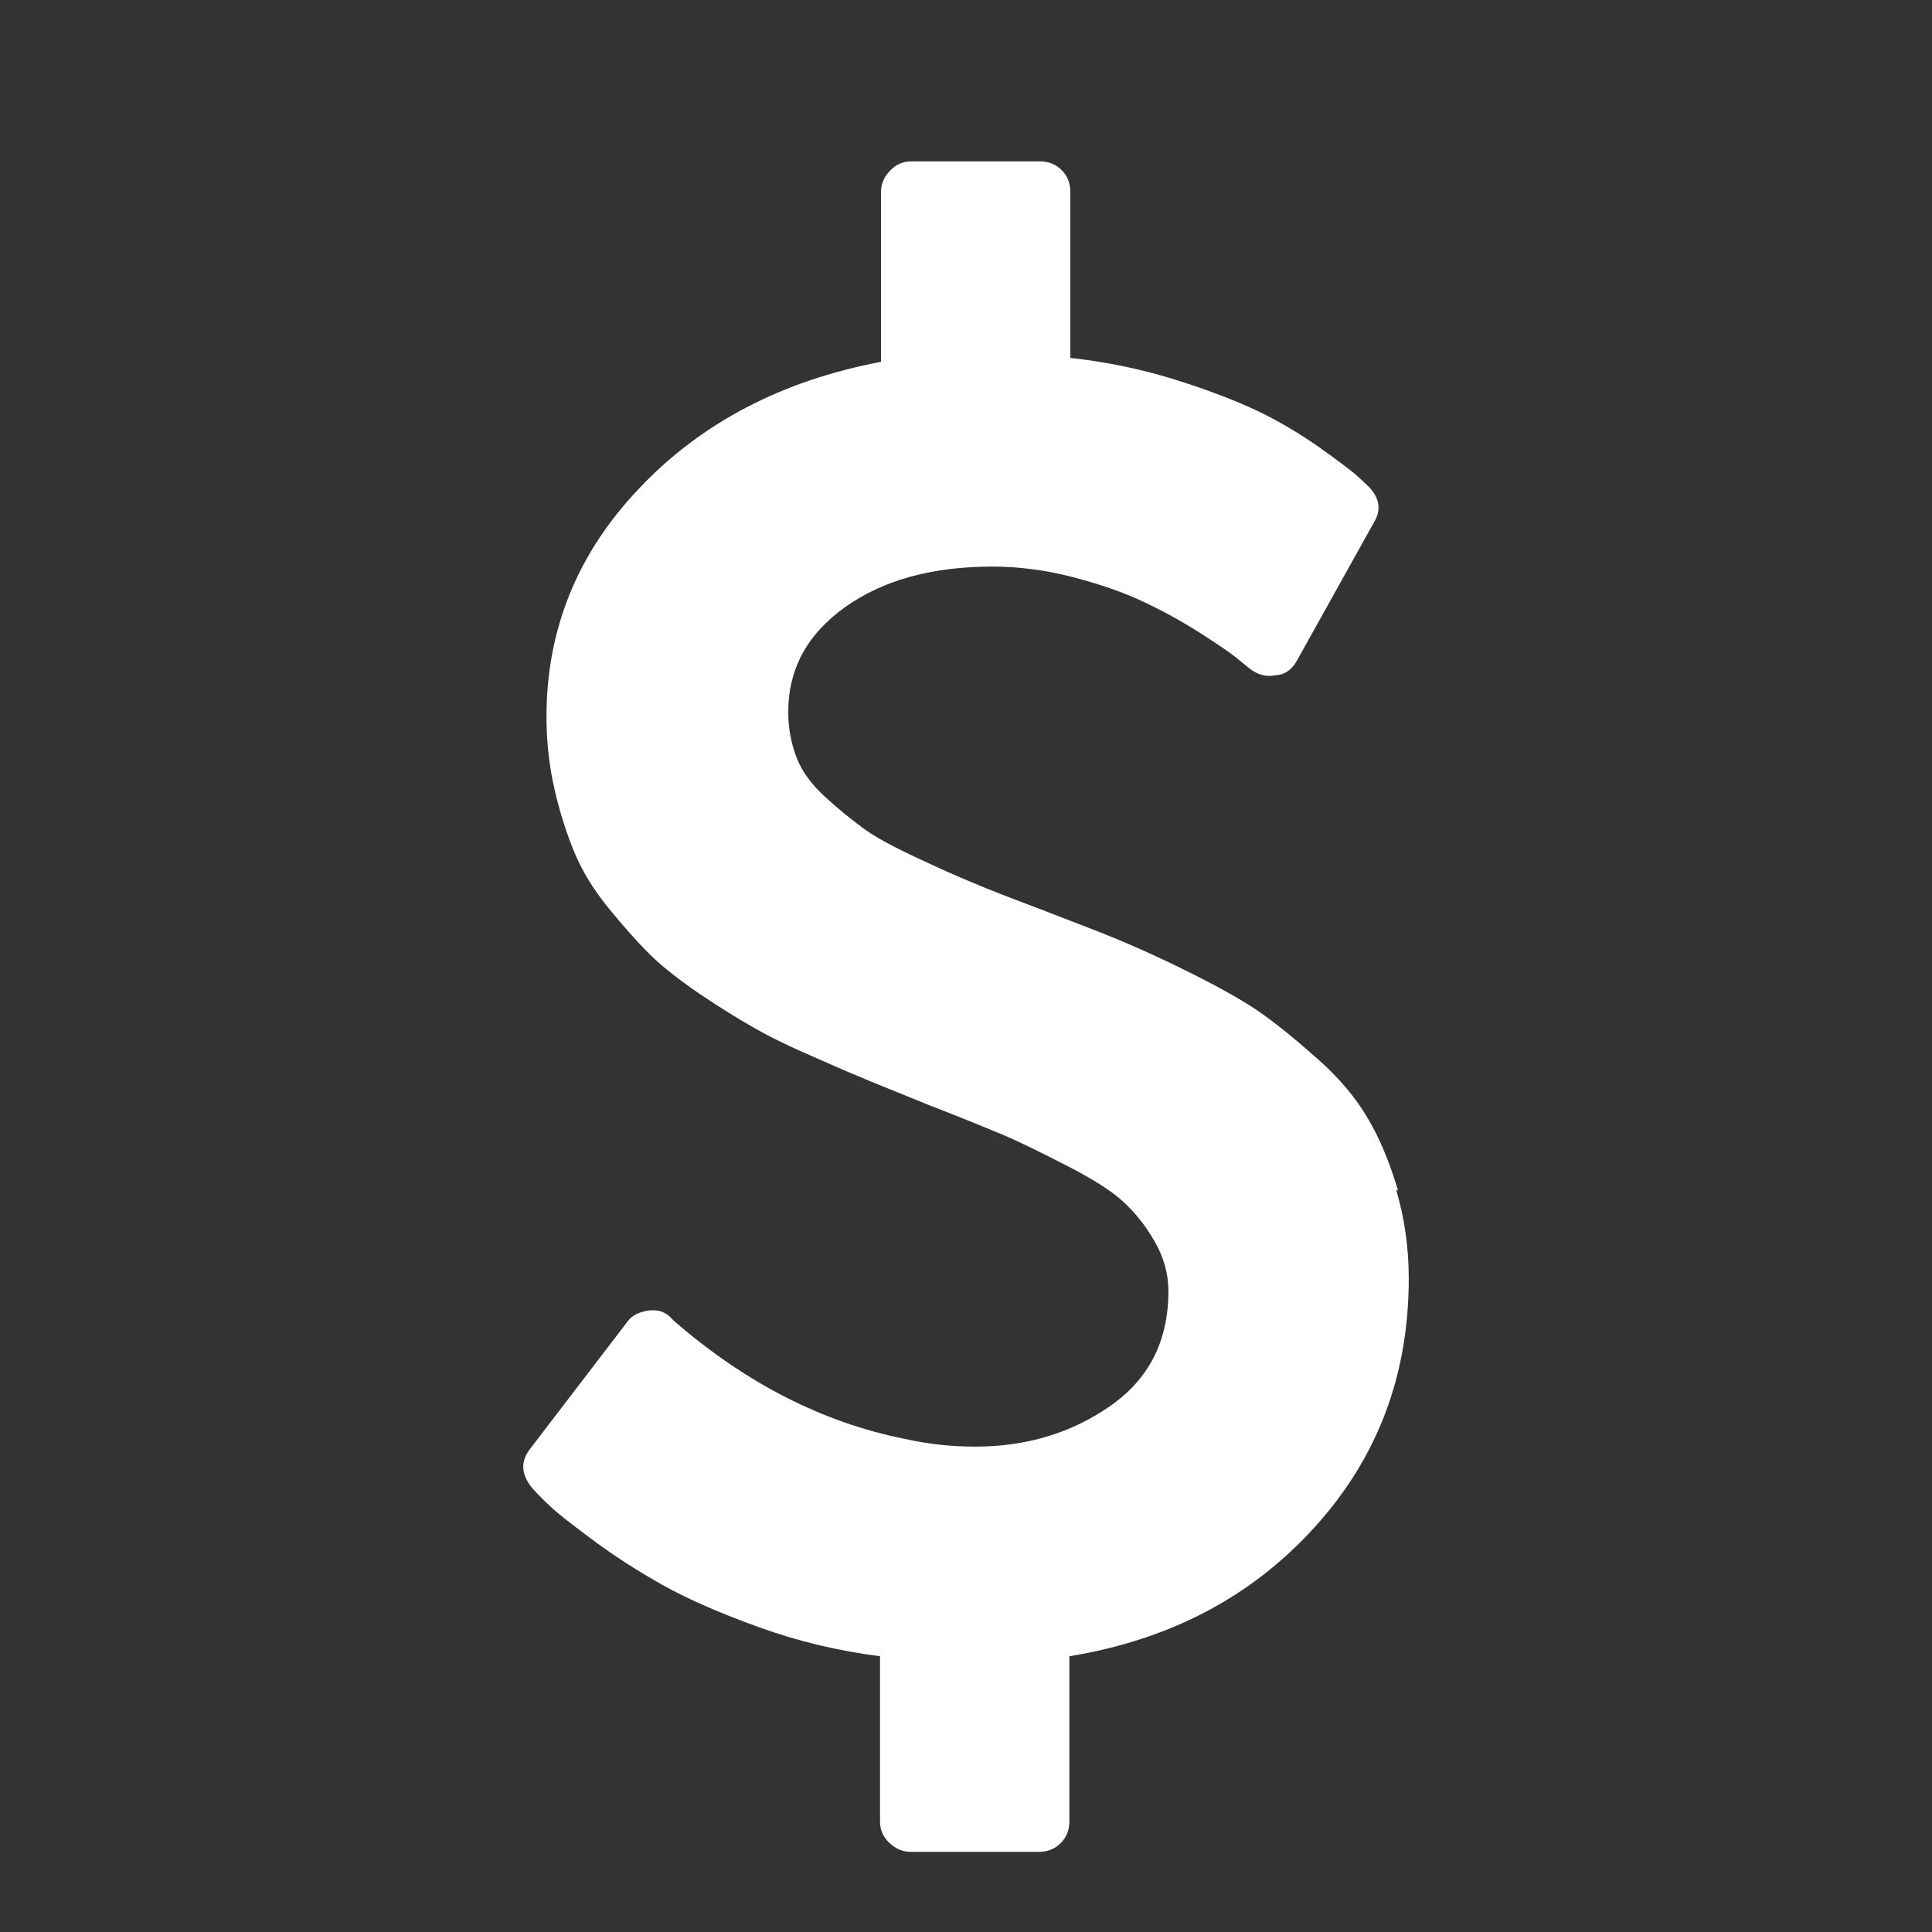 <svg width="48" height="48" viewBox="0 0 48 48" fill="none" xmlns="http://www.w3.org/2000/svg">
<rect x="0" y="0" width="48" height="48" fill="#333333" stroke="none"/>
<path d="M34.735 29.581C34.53 28.897 34.288 28.297 33.987 27.793C33.697 27.289 33.275 26.785 32.732 26.305C32.19 25.825 31.707 25.429 31.273 25.129C30.838 24.829 30.247 24.505 29.5 24.133C28.752 23.761 28.148 23.497 27.714 23.317C27.28 23.137 26.641 22.897 25.808 22.573C25.073 22.297 24.518 22.081 24.156 21.925C23.794 21.781 23.323 21.565 22.732 21.289C22.141 21.013 21.707 20.773 21.418 20.557C21.128 20.341 20.814 20.089 20.489 19.789C20.163 19.489 19.922 19.165 19.789 18.817C19.657 18.469 19.584 18.097 19.584 17.689C19.584 16.621 20.055 15.757 20.995 15.085C21.936 14.413 23.155 14.077 24.65 14.077C25.314 14.077 25.977 14.161 26.665 14.341C27.352 14.521 27.931 14.725 28.414 14.953C28.896 15.181 29.355 15.433 29.789 15.709C30.223 15.985 30.525 16.189 30.706 16.333C30.887 16.477 30.995 16.573 31.044 16.609C31.249 16.765 31.454 16.825 31.683 16.777C31.924 16.765 32.105 16.633 32.226 16.405L34.132 12.985C34.325 12.673 34.276 12.373 34.011 12.097C33.914 12.001 33.794 11.893 33.661 11.773C33.516 11.653 33.215 11.425 32.744 11.089C32.274 10.765 31.779 10.465 31.249 10.213C30.718 9.961 30.042 9.697 29.198 9.433C28.354 9.169 27.485 8.989 26.592 8.893V4.765C26.592 4.549 26.52 4.369 26.375 4.225C26.23 4.081 26.05 4.009 25.832 4.009H22.648C22.443 4.009 22.262 4.081 22.117 4.237C21.973 4.381 21.888 4.561 21.888 4.765V8.989C19.427 9.457 17.425 10.501 15.881 12.133C14.337 13.753 13.577 15.649 13.577 17.809C13.577 18.445 13.649 19.057 13.782 19.633C13.915 20.209 14.084 20.725 14.277 21.193C14.47 21.649 14.747 22.105 15.109 22.549C15.471 22.993 15.809 23.377 16.134 23.701C16.46 24.025 16.882 24.349 17.389 24.697C17.907 25.045 18.354 25.321 18.716 25.525C19.09 25.741 19.572 25.981 20.187 26.245C20.802 26.521 21.285 26.725 21.635 26.869C21.985 27.013 22.467 27.205 23.082 27.457C23.927 27.781 24.554 28.045 24.964 28.213C25.374 28.393 25.893 28.645 26.52 28.969C27.147 29.293 27.606 29.581 27.895 29.845C28.185 30.109 28.45 30.433 28.679 30.829C28.908 31.225 29.029 31.633 29.029 32.077C29.029 33.313 28.547 34.261 27.581 34.933C26.616 35.605 25.495 35.941 24.228 35.941C23.649 35.941 23.07 35.881 22.479 35.749C20.441 35.341 18.535 34.369 16.749 32.821L16.701 32.773C16.556 32.605 16.375 32.533 16.134 32.557C15.881 32.593 15.7 32.677 15.591 32.833L13.167 36.001C12.926 36.313 12.95 36.637 13.215 36.961C13.3 37.057 13.432 37.201 13.625 37.381C13.818 37.573 14.192 37.861 14.723 38.257C15.254 38.653 15.833 39.025 16.472 39.385C17.099 39.733 17.895 40.081 18.86 40.429C19.825 40.777 20.826 41.017 21.864 41.149V45.253C21.864 45.457 21.936 45.637 22.093 45.781C22.238 45.925 22.419 46.009 22.624 46.009H25.808C26.026 46.009 26.206 45.937 26.351 45.793C26.496 45.649 26.568 45.469 26.568 45.253V41.149C29.065 40.741 31.092 39.673 32.66 37.945C34.228 36.217 35 34.165 35 31.765C35 30.985 34.892 30.253 34.686 29.557L34.735 29.581Z" fill="#fff"/>
</svg>

